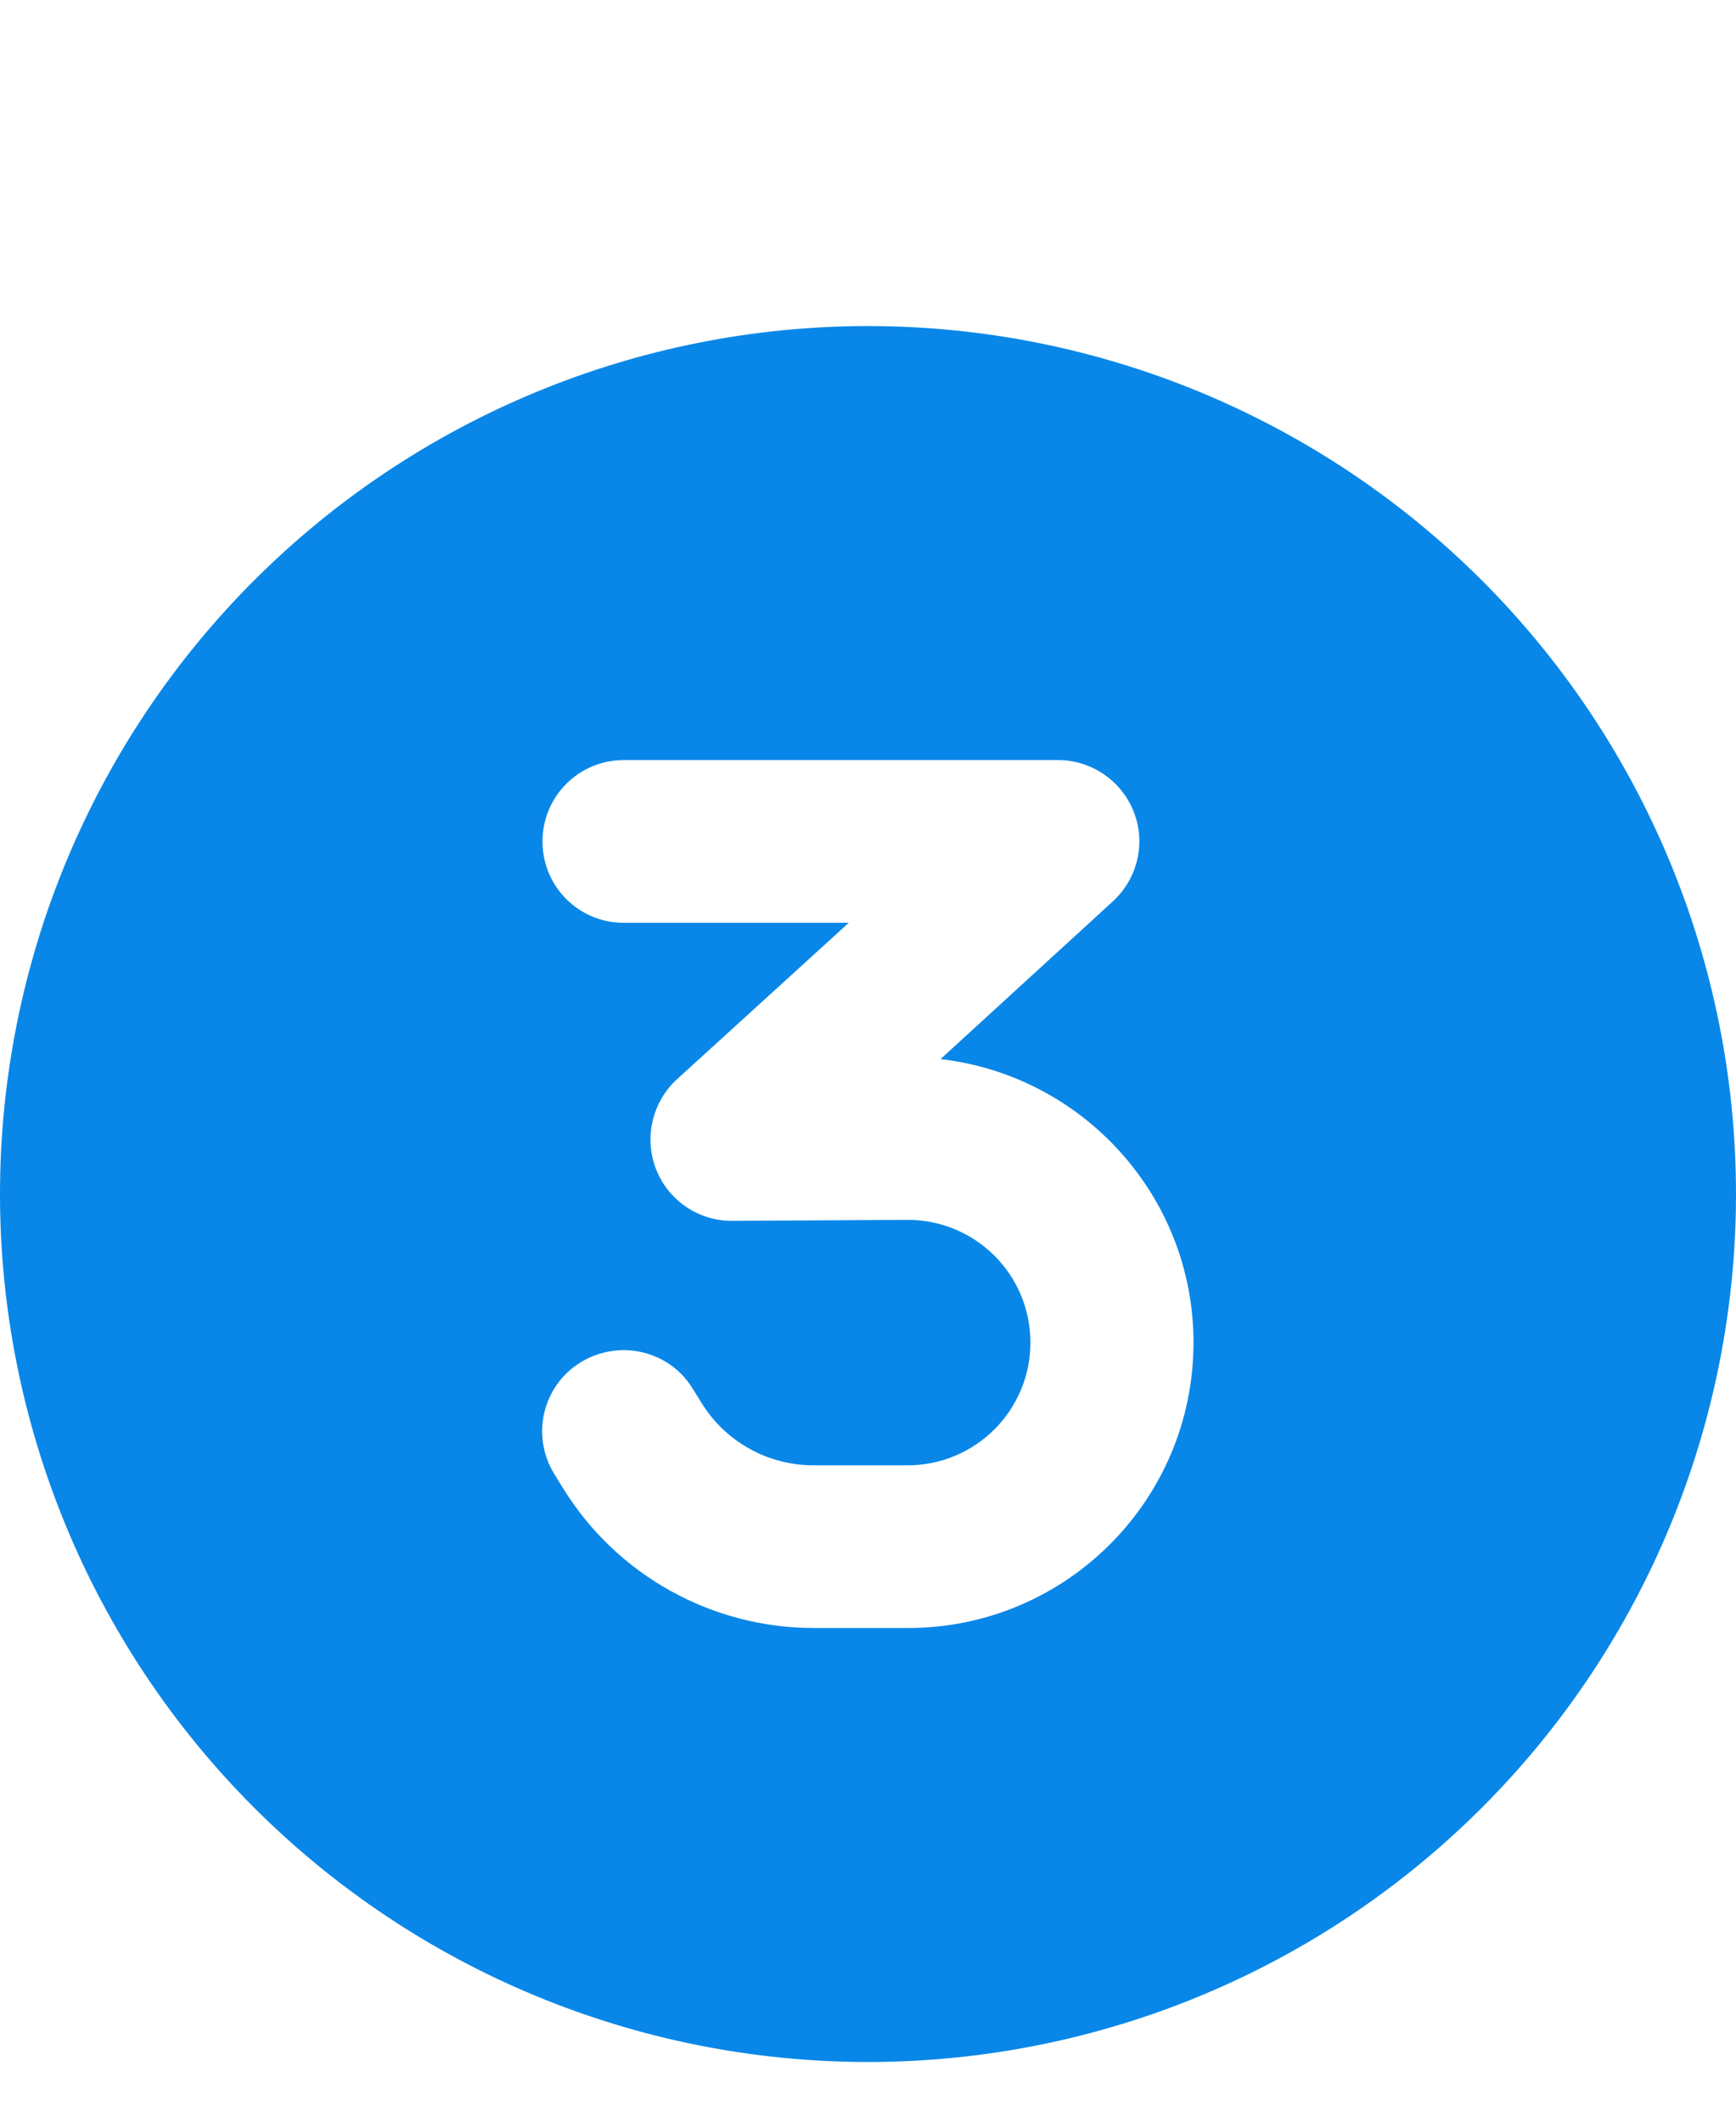 <svg width="18" height="22" viewBox="0 0 18 22" fill="none" xmlns="http://www.w3.org/2000/svg">
<g clip-path="url(#clip0_1_877)">
<path d="M9 21.381C11.387 21.381 13.676 20.433 15.364 18.745C17.052 17.058 18 14.768 18 12.381C18 9.994 17.052 7.705 15.364 6.017C13.676 4.33 11.387 3.381 9 3.381C6.613 3.381 4.324 4.33 2.636 6.017C0.948 7.705 0 9.994 0 12.381C0 14.768 0.948 17.058 2.636 18.745C4.324 20.433 6.613 21.381 9 21.381ZM6.469 7.881H10.969C11.317 7.881 11.63 8.096 11.756 8.419C11.883 8.743 11.795 9.112 11.538 9.347L9.752 10.982C11.225 11.151 12.375 12.402 12.375 13.921C12.375 15.556 11.05 16.881 9.415 16.881H8.438C7.379 16.881 6.395 16.333 5.839 15.433L5.748 15.285C5.502 14.888 5.625 14.368 6.022 14.125C6.42 13.883 6.94 14.002 7.182 14.399L7.274 14.547C7.523 14.951 7.963 15.194 8.434 15.194H9.411C10.114 15.194 10.684 14.624 10.684 13.921C10.684 13.215 10.111 12.645 9.404 12.649L7.594 12.659C7.246 12.663 6.929 12.448 6.803 12.125C6.676 11.801 6.761 11.429 7.017 11.193L8.8 9.569H6.469C6.001 9.569 5.625 9.193 5.625 8.725C5.625 8.258 6.001 7.881 6.469 7.881Z" fill="#0987E8"/>
</g>
<defs>
<clipPath id="clip0_1_877">
<rect width="18" height="21" fill="white" transform="translate(0 0.447)"/>
</clipPath>
</defs>
</svg>
